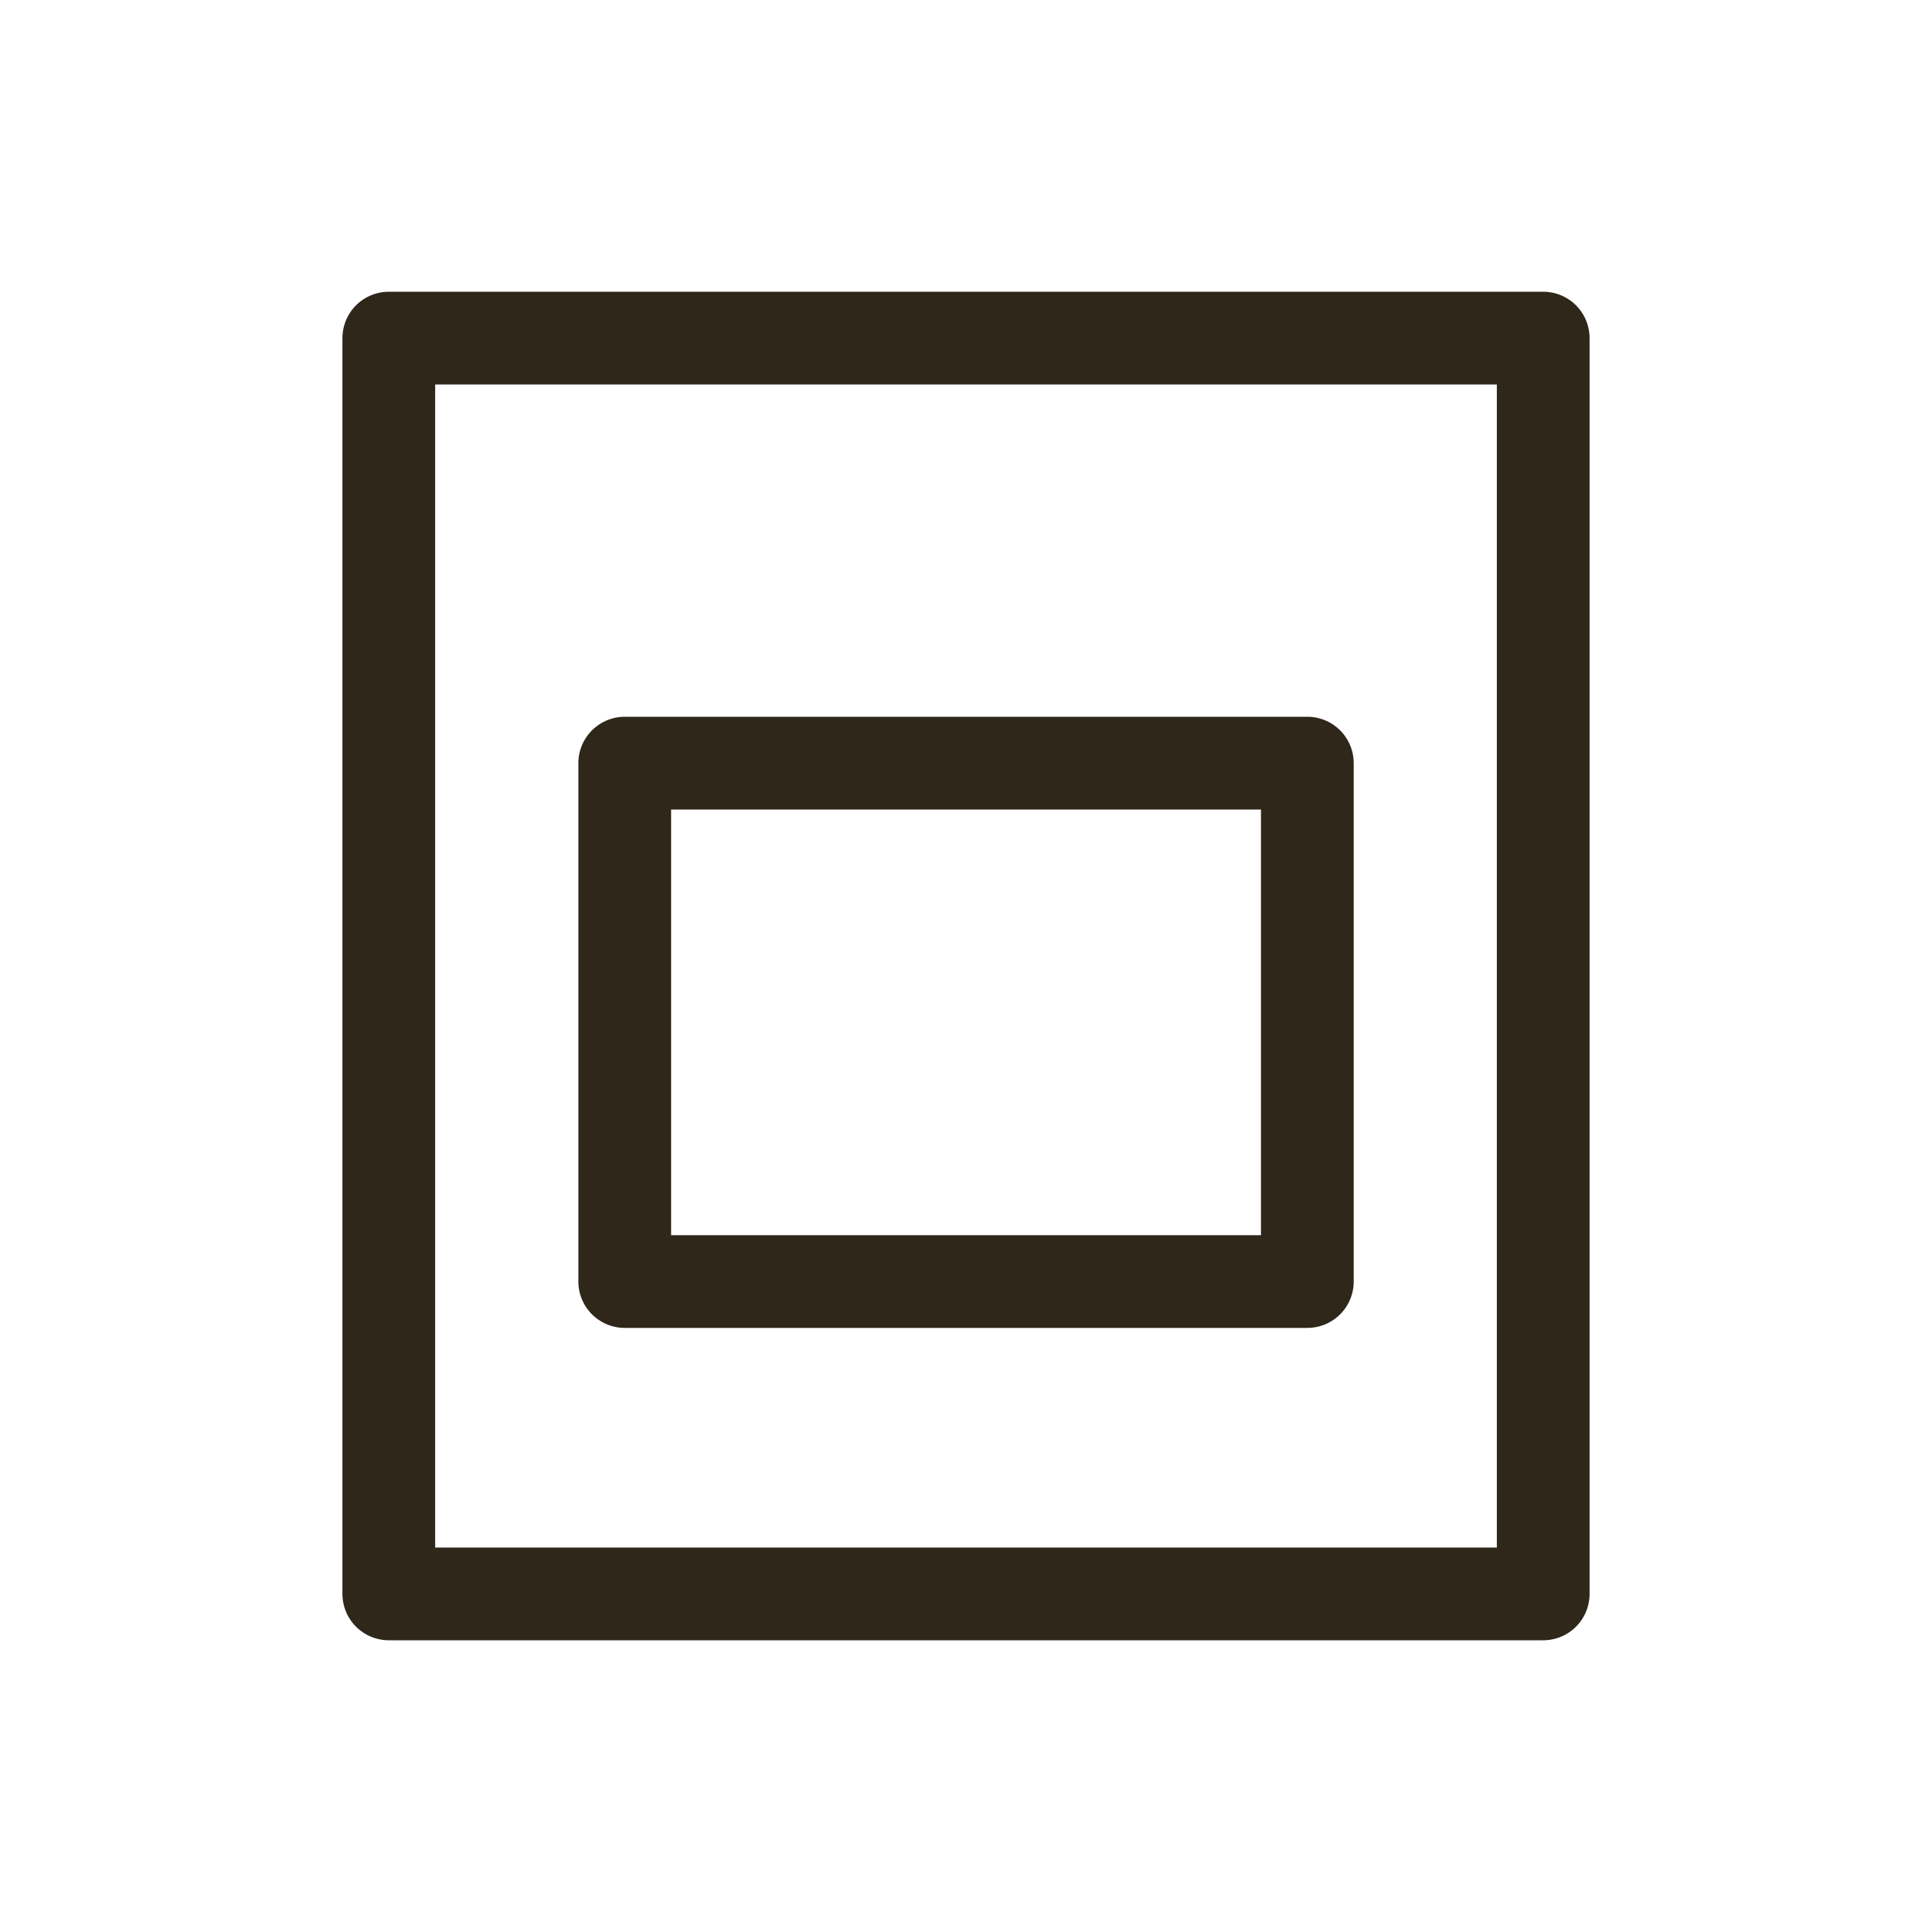 <?xml version="1.0" encoding="utf-8"?>
<!-- Generator: Adobe Illustrator 16.0.3, SVG Export Plug-In . SVG Version: 6.00 Build 0)  -->
<!DOCTYPE svg PUBLIC "-//W3C//DTD SVG 1.1//EN" "http://www.w3.org/Graphics/SVG/1.1/DTD/svg11.dtd">
<svg version="1.1" id="Vrstva_1" xmlns="http://www.w3.org/2000/svg" xmlns:xlink="http://www.w3.org/1999/xlink" x="0px" y="0px"
	 width="25px" height="25px" viewBox="0 0 25 25" enable-background="new 0 0 25 25" xml:space="preserve">
<rect x="5.031" y="4.375" fill="none" stroke="#2E271A" stroke-width="1.2" stroke-linecap="round" stroke-linejoin="round" stroke-miterlimit="10" width="14.938" height="16.25"/>
<rect x="8.084" y="9.875" fill="none" stroke="#2E271A" stroke-width="1.2" stroke-linecap="round" stroke-linejoin="round" stroke-miterlimit="10" width="8.833" height="6.708"/>
</svg>
